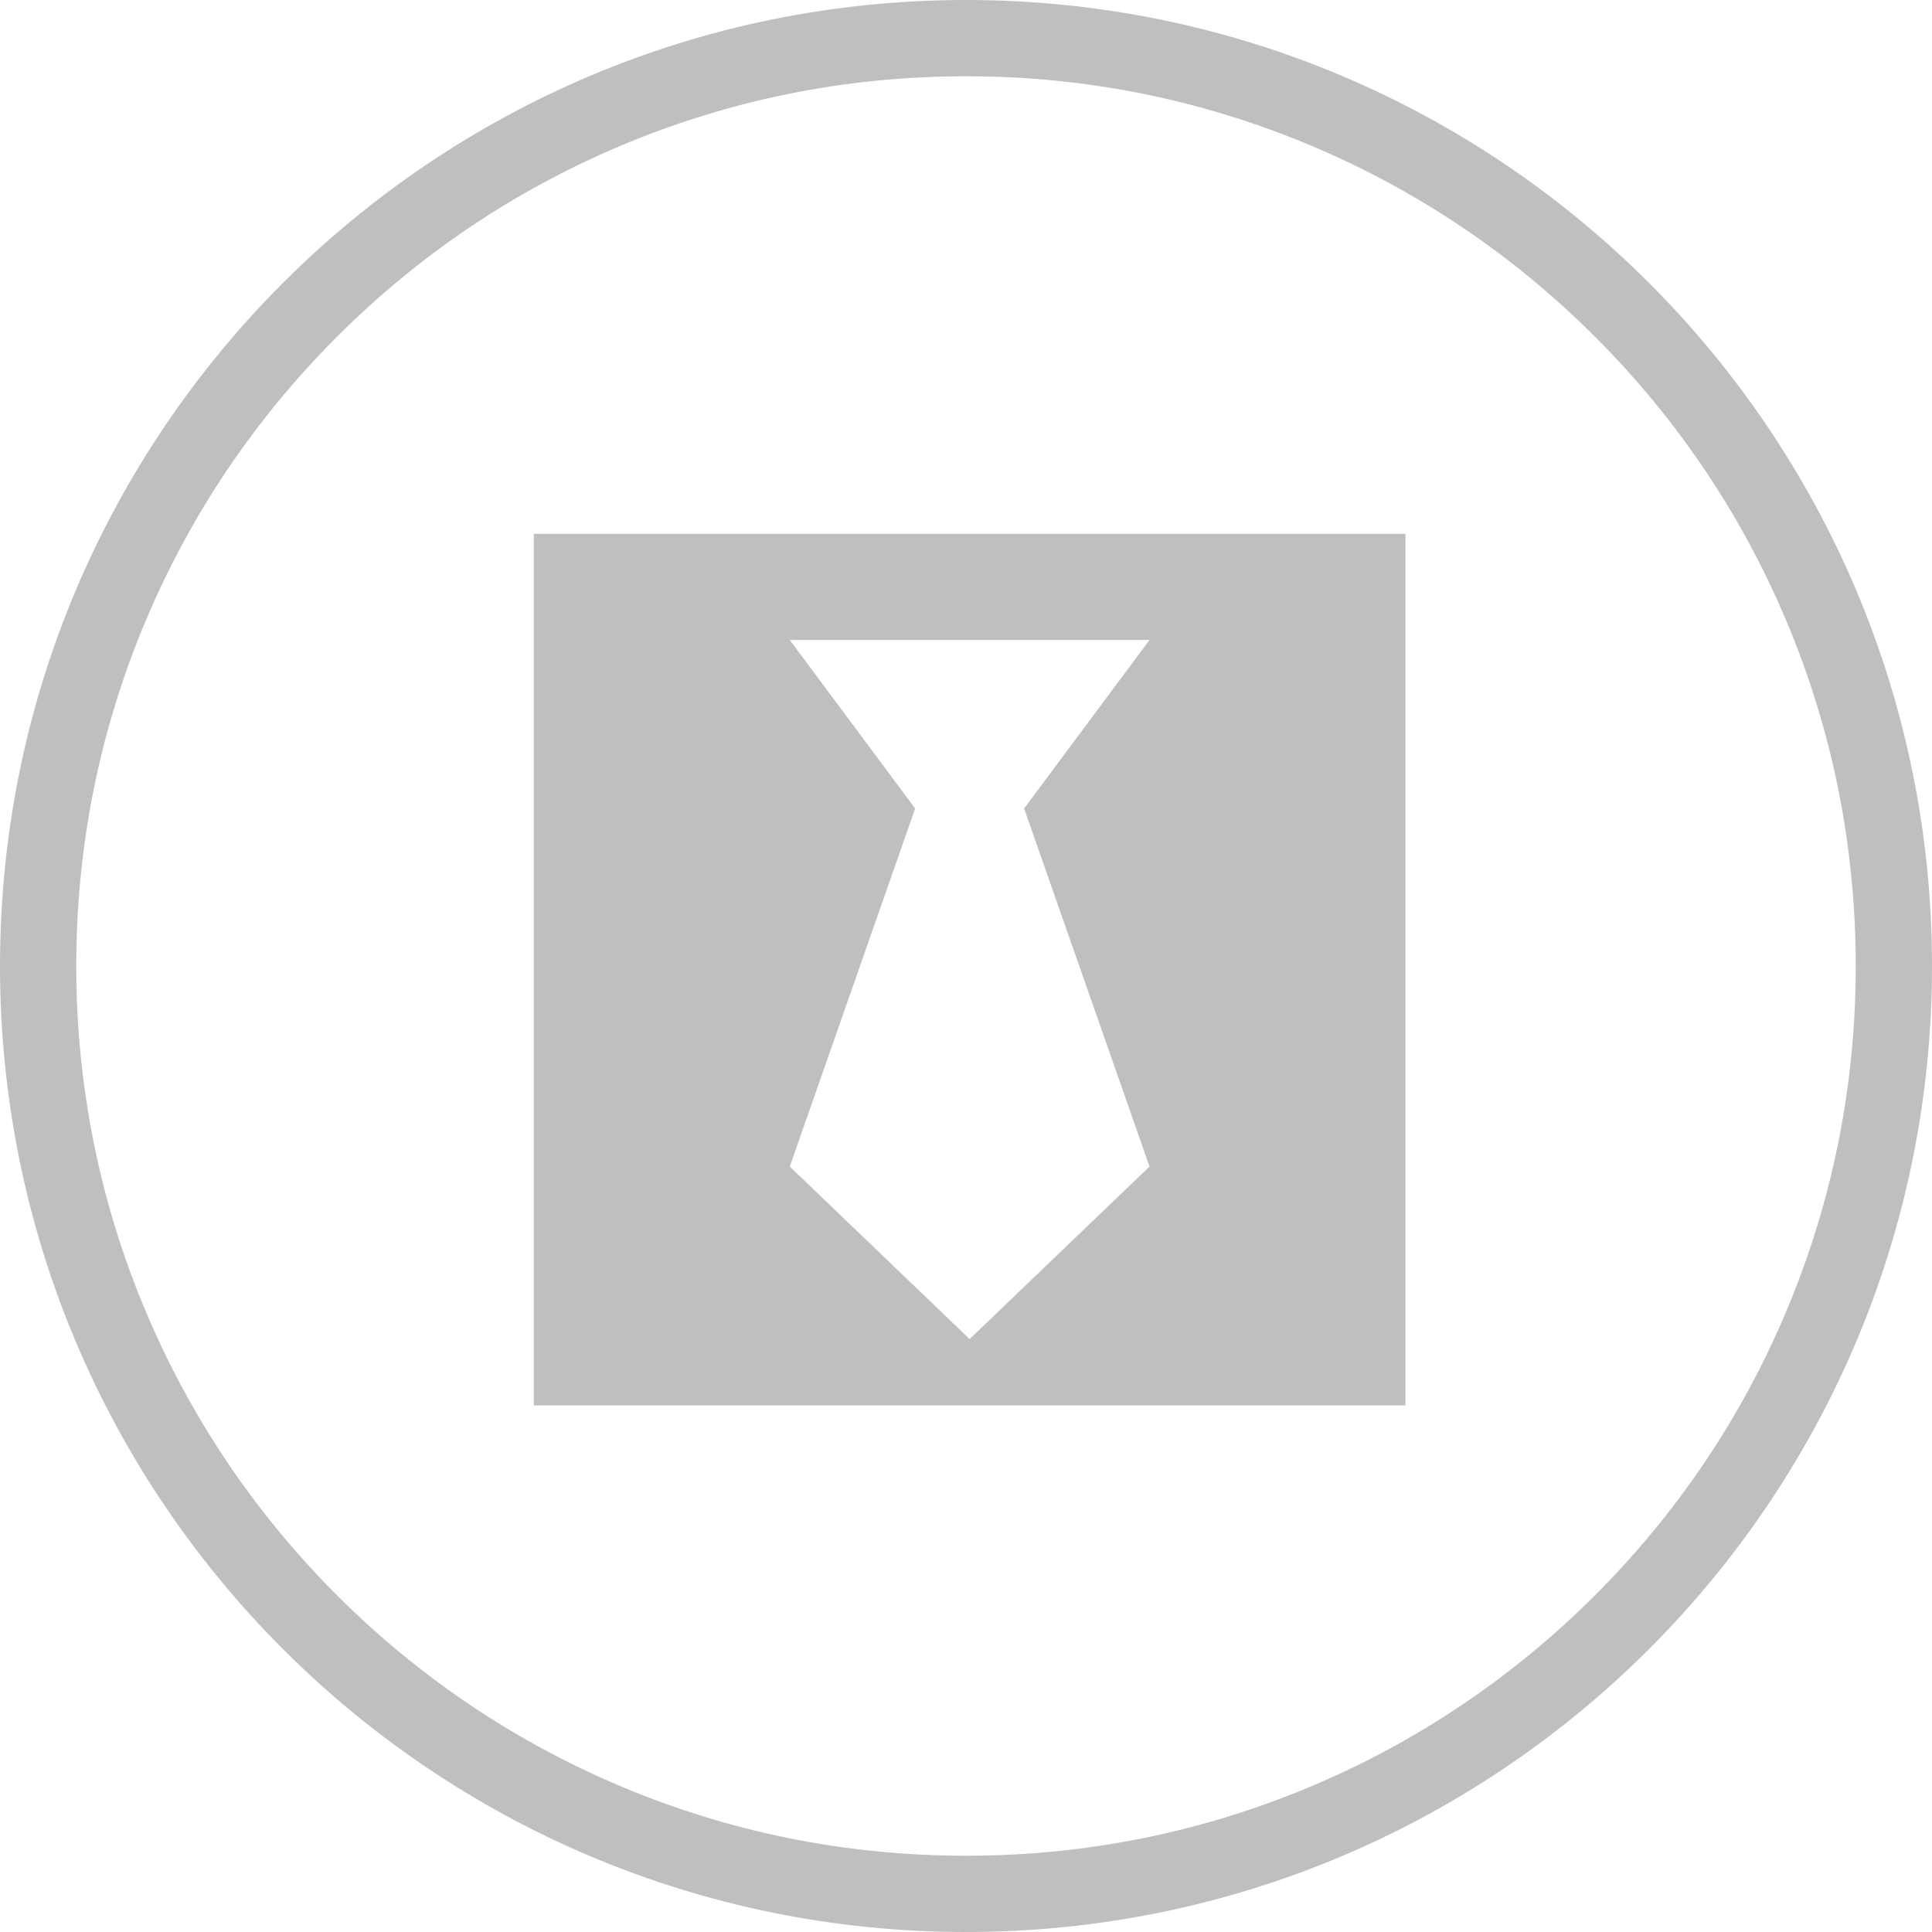 <svg xmlns="http://www.w3.org/2000/svg" width="76" height="76" viewBox="0 0 76 76">
  <g id="BusinessIcon" transform="translate(-14228 -4029)">
    <g id="Path_858" data-name="Path 858" transform="translate(14228 4029)" fill="none">
      <path d="M38,0A38,38,0,1,1,0,38,38,38,0,0,1,38,0Z" stroke="none"/>
      <path d="M 38 3 C 33.274 3 28.69 3.925 24.377 5.749 C 20.21 7.512 16.467 10.036 13.251 13.251 C 10.036 16.467 7.512 20.21 5.749 24.377 C 3.925 28.69 3 33.274 3 38 C 3 42.726 3.925 47.31 5.749 51.623 C 7.512 55.79 10.036 59.533 13.251 62.749 C 16.467 65.964 20.21 68.488 24.377 70.251 C 28.69 72.075 33.274 73 38 73 C 42.726 73 47.31 72.075 51.623 70.251 C 55.79 68.488 59.533 65.964 62.749 62.749 C 65.964 59.533 68.488 55.79 70.251 51.623 C 72.075 47.31 73 42.726 73 38 C 73 33.274 72.075 28.69 70.251 24.377 C 68.488 20.21 65.964 16.467 62.749 13.251 C 59.533 10.036 55.79 7.512 51.623 5.749 C 47.31 3.925 42.726 3 38 3 M 38 0 C 58.987 0 76 17.013 76 38 C 76 58.987 58.987 76 38 76 C 17.013 76 0 58.987 0 38 C 0 17.013 17.013 0 38 0 Z" stroke="none" fill="#bfbfbf"/>
    </g>
    <path id="Path_844" data-name="Path 844" d="M0,2.571H34.286V36.857H0ZM24.219,27.46,19.286,13.375l4.933-6.629H10.067L15,13.375,10.067,27.46l7.076,6.786Z" transform="translate(14249 4047.429)" fill="#bfbfbf"/>
  </g>
</svg>
